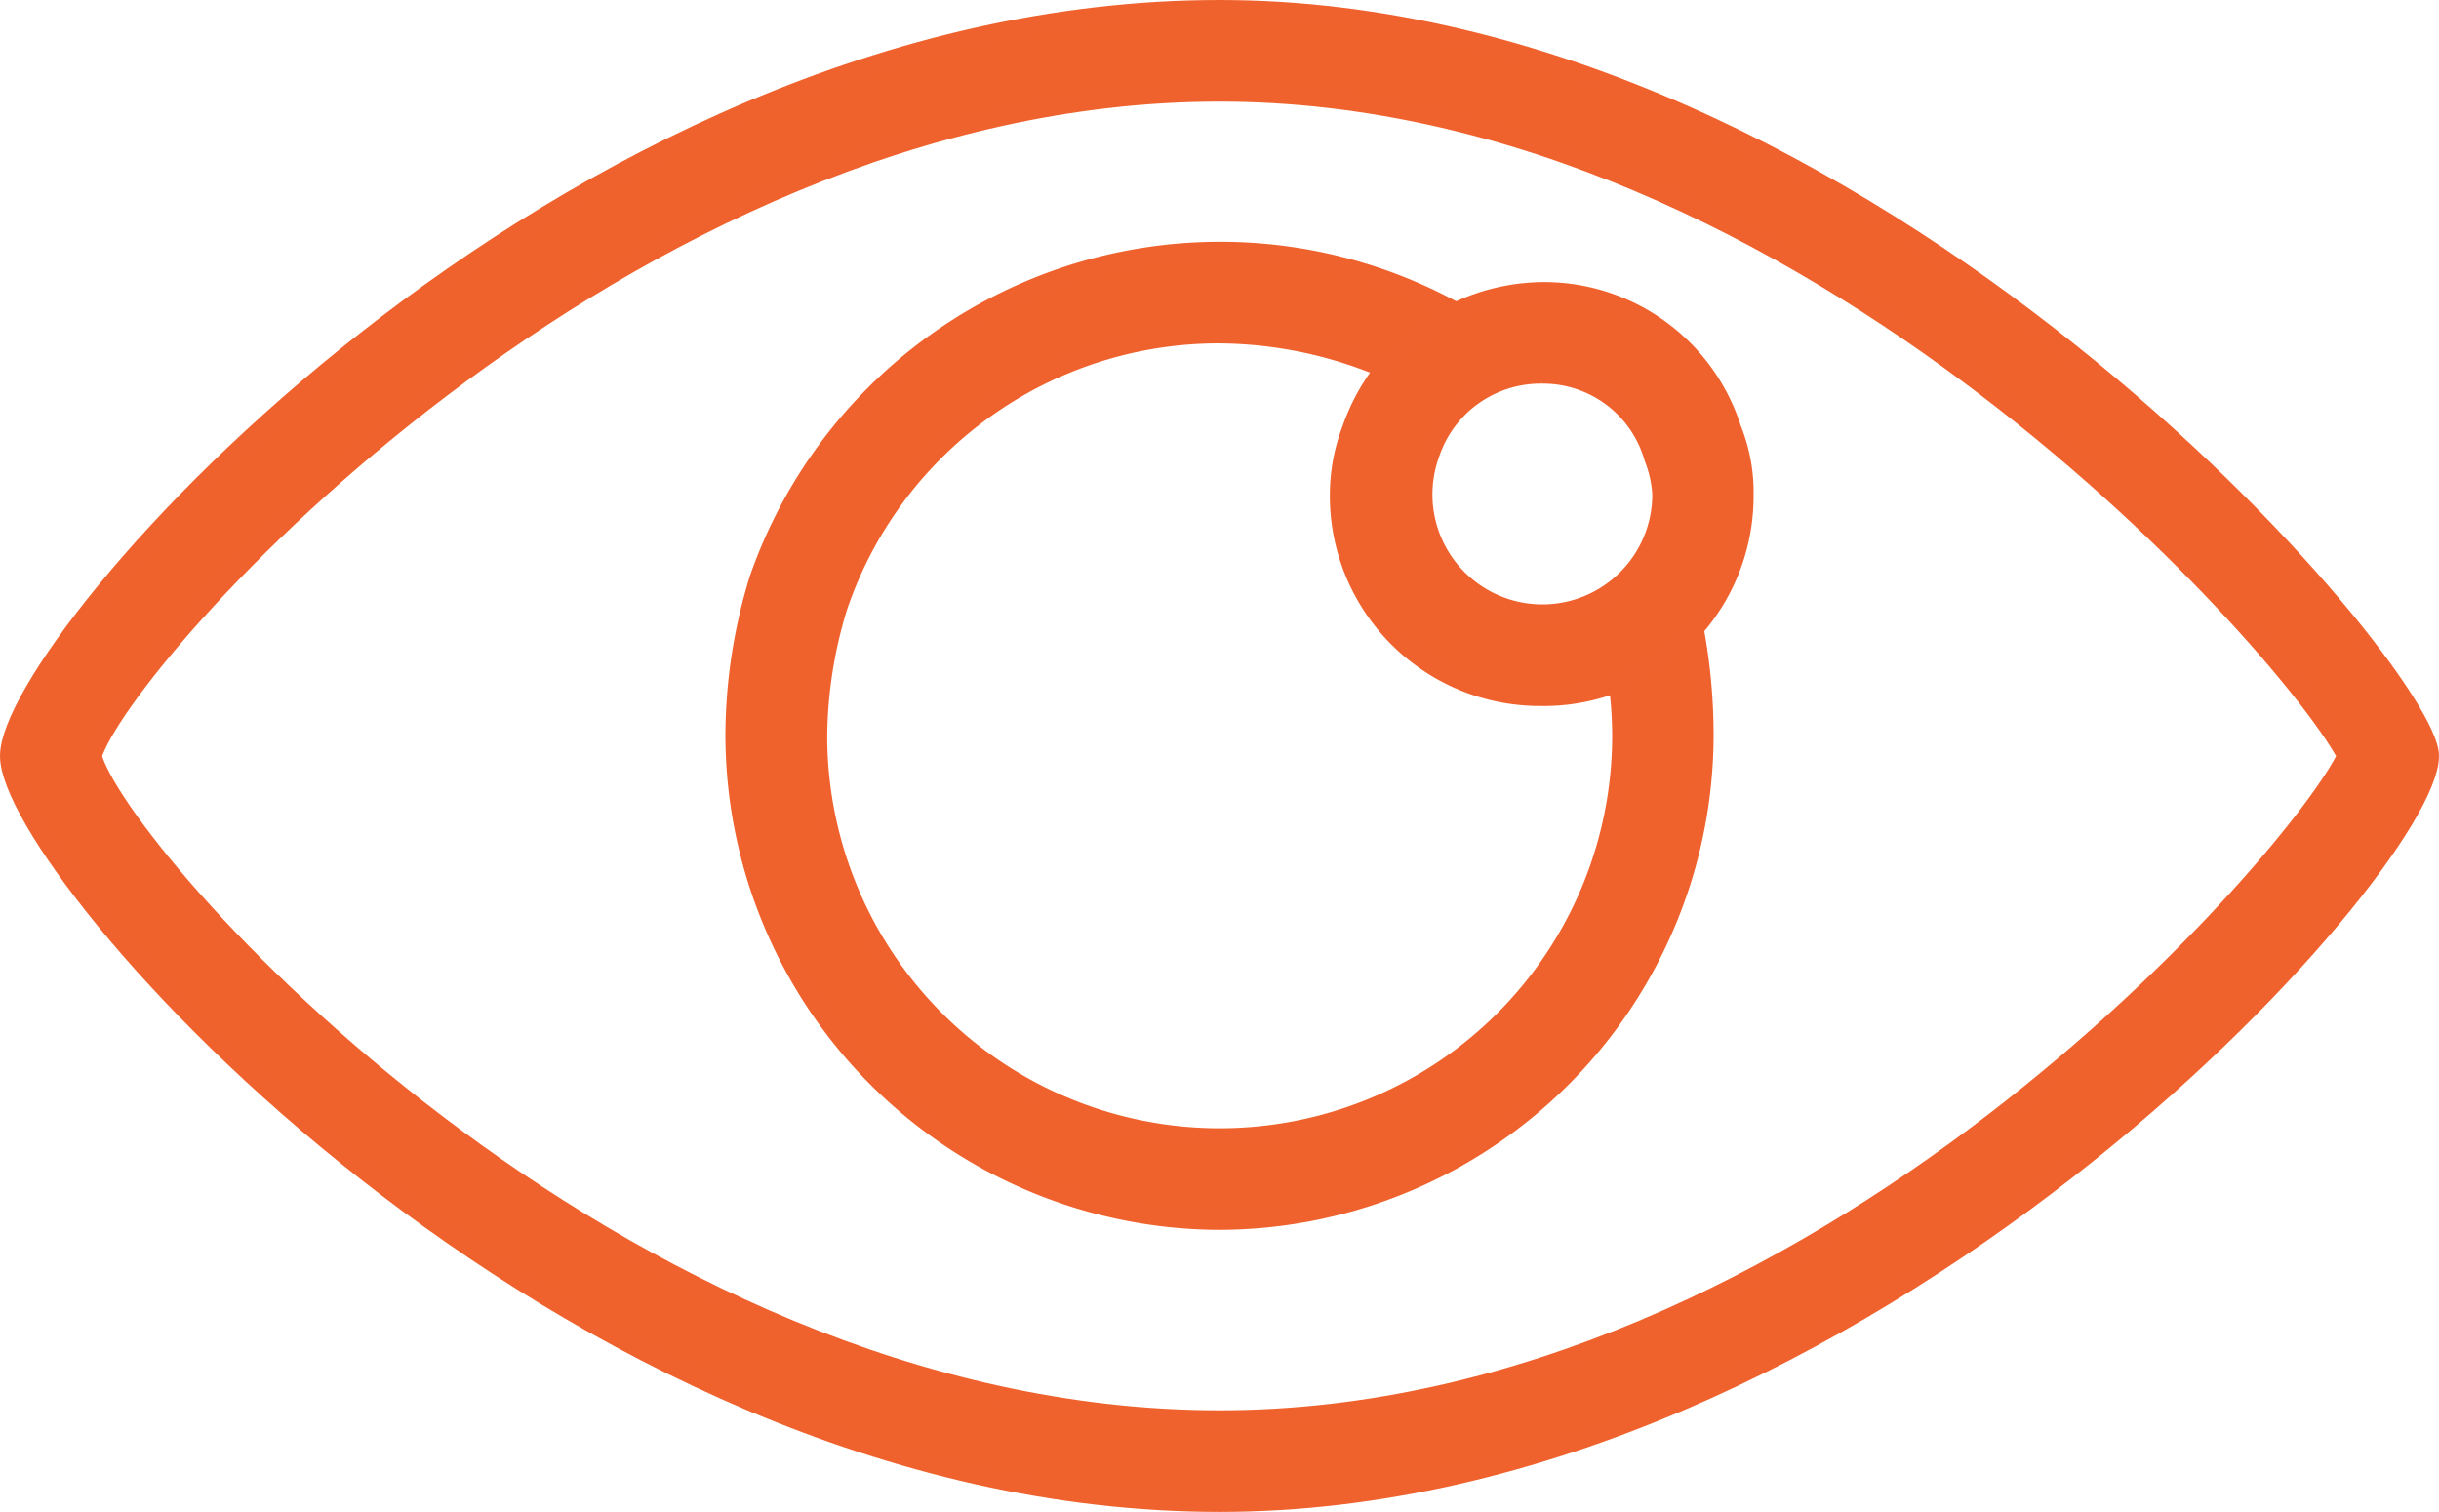 <svg xmlns="http://www.w3.org/2000/svg" width="58" height="35.958" viewBox="0 0 58 35.958">
  <g id="noun-eye-108341" transform="translate(-125.75 -167.75)">
    <path id="Path_108" data-name="Path 108" d="M154.75,203.458c-15.717,0-28.75-15.046-28.75-17.729S139.033,168,154.75,168c15.525,0,28.75,15.813,28.75,17.729C183.5,188.316,170.083,203.458,154.75,203.458Zm-26.833-17.729c.575,2.3,12.363,15.812,26.833,15.812,14.279,0,25.779-13.512,26.833-15.812-1.15-2.3-12.746-15.812-26.833-15.812C140.471,169.917,128.588,183.429,127.917,185.729Z" fill="#f0622c" stroke="#f0622d" stroke-width="0.5"/>
    <path id="Path_109" data-name="Path 109" d="M263.5,233A11.534,11.534,0,0,1,252,221.5a12.647,12.647,0,0,1,.575-3.738,11.592,11.592,0,0,1,16.866-6.133l-.958,1.629a10.225,10.225,0,0,0-4.983-1.341,9.584,9.584,0,0,0-9.1,6.517,10.791,10.791,0,0,0-.479,3.066,9.583,9.583,0,0,0,19.167,0,9.439,9.439,0,0,0-.288-2.3c-.1-.288-.1-.479-.191-.767l1.821-.575.288.863A13.7,13.7,0,0,1,275,221.5,11.534,11.534,0,0,1,263.5,233Z" transform="translate(-108.75 -36.25)" fill="#f0622c" stroke="#f0622d" stroke-width="0.5"/>
    <path id="Path_110" data-name="Path 110" d="M361.792,226.583A4.745,4.745,0,0,1,357,221.792a4.334,4.334,0,0,1,.288-1.533,4.842,4.842,0,0,1,4.5-3.258,4.661,4.661,0,0,1,4.5,3.258,3.978,3.978,0,0,1,.288,1.533,4.745,4.745,0,0,1-4.792,4.792Zm0-7.667a2.792,2.792,0,0,0-2.684,1.917,2.864,2.864,0,1,0,5.559.958,2.8,2.8,0,0,0-.192-.863,2.761,2.761,0,0,0-2.684-2.012Z" transform="translate(-199.375 -42.292)" fill="#f0622c" stroke="#f0622d" stroke-width="0.5"/>
  </g>
</svg>
